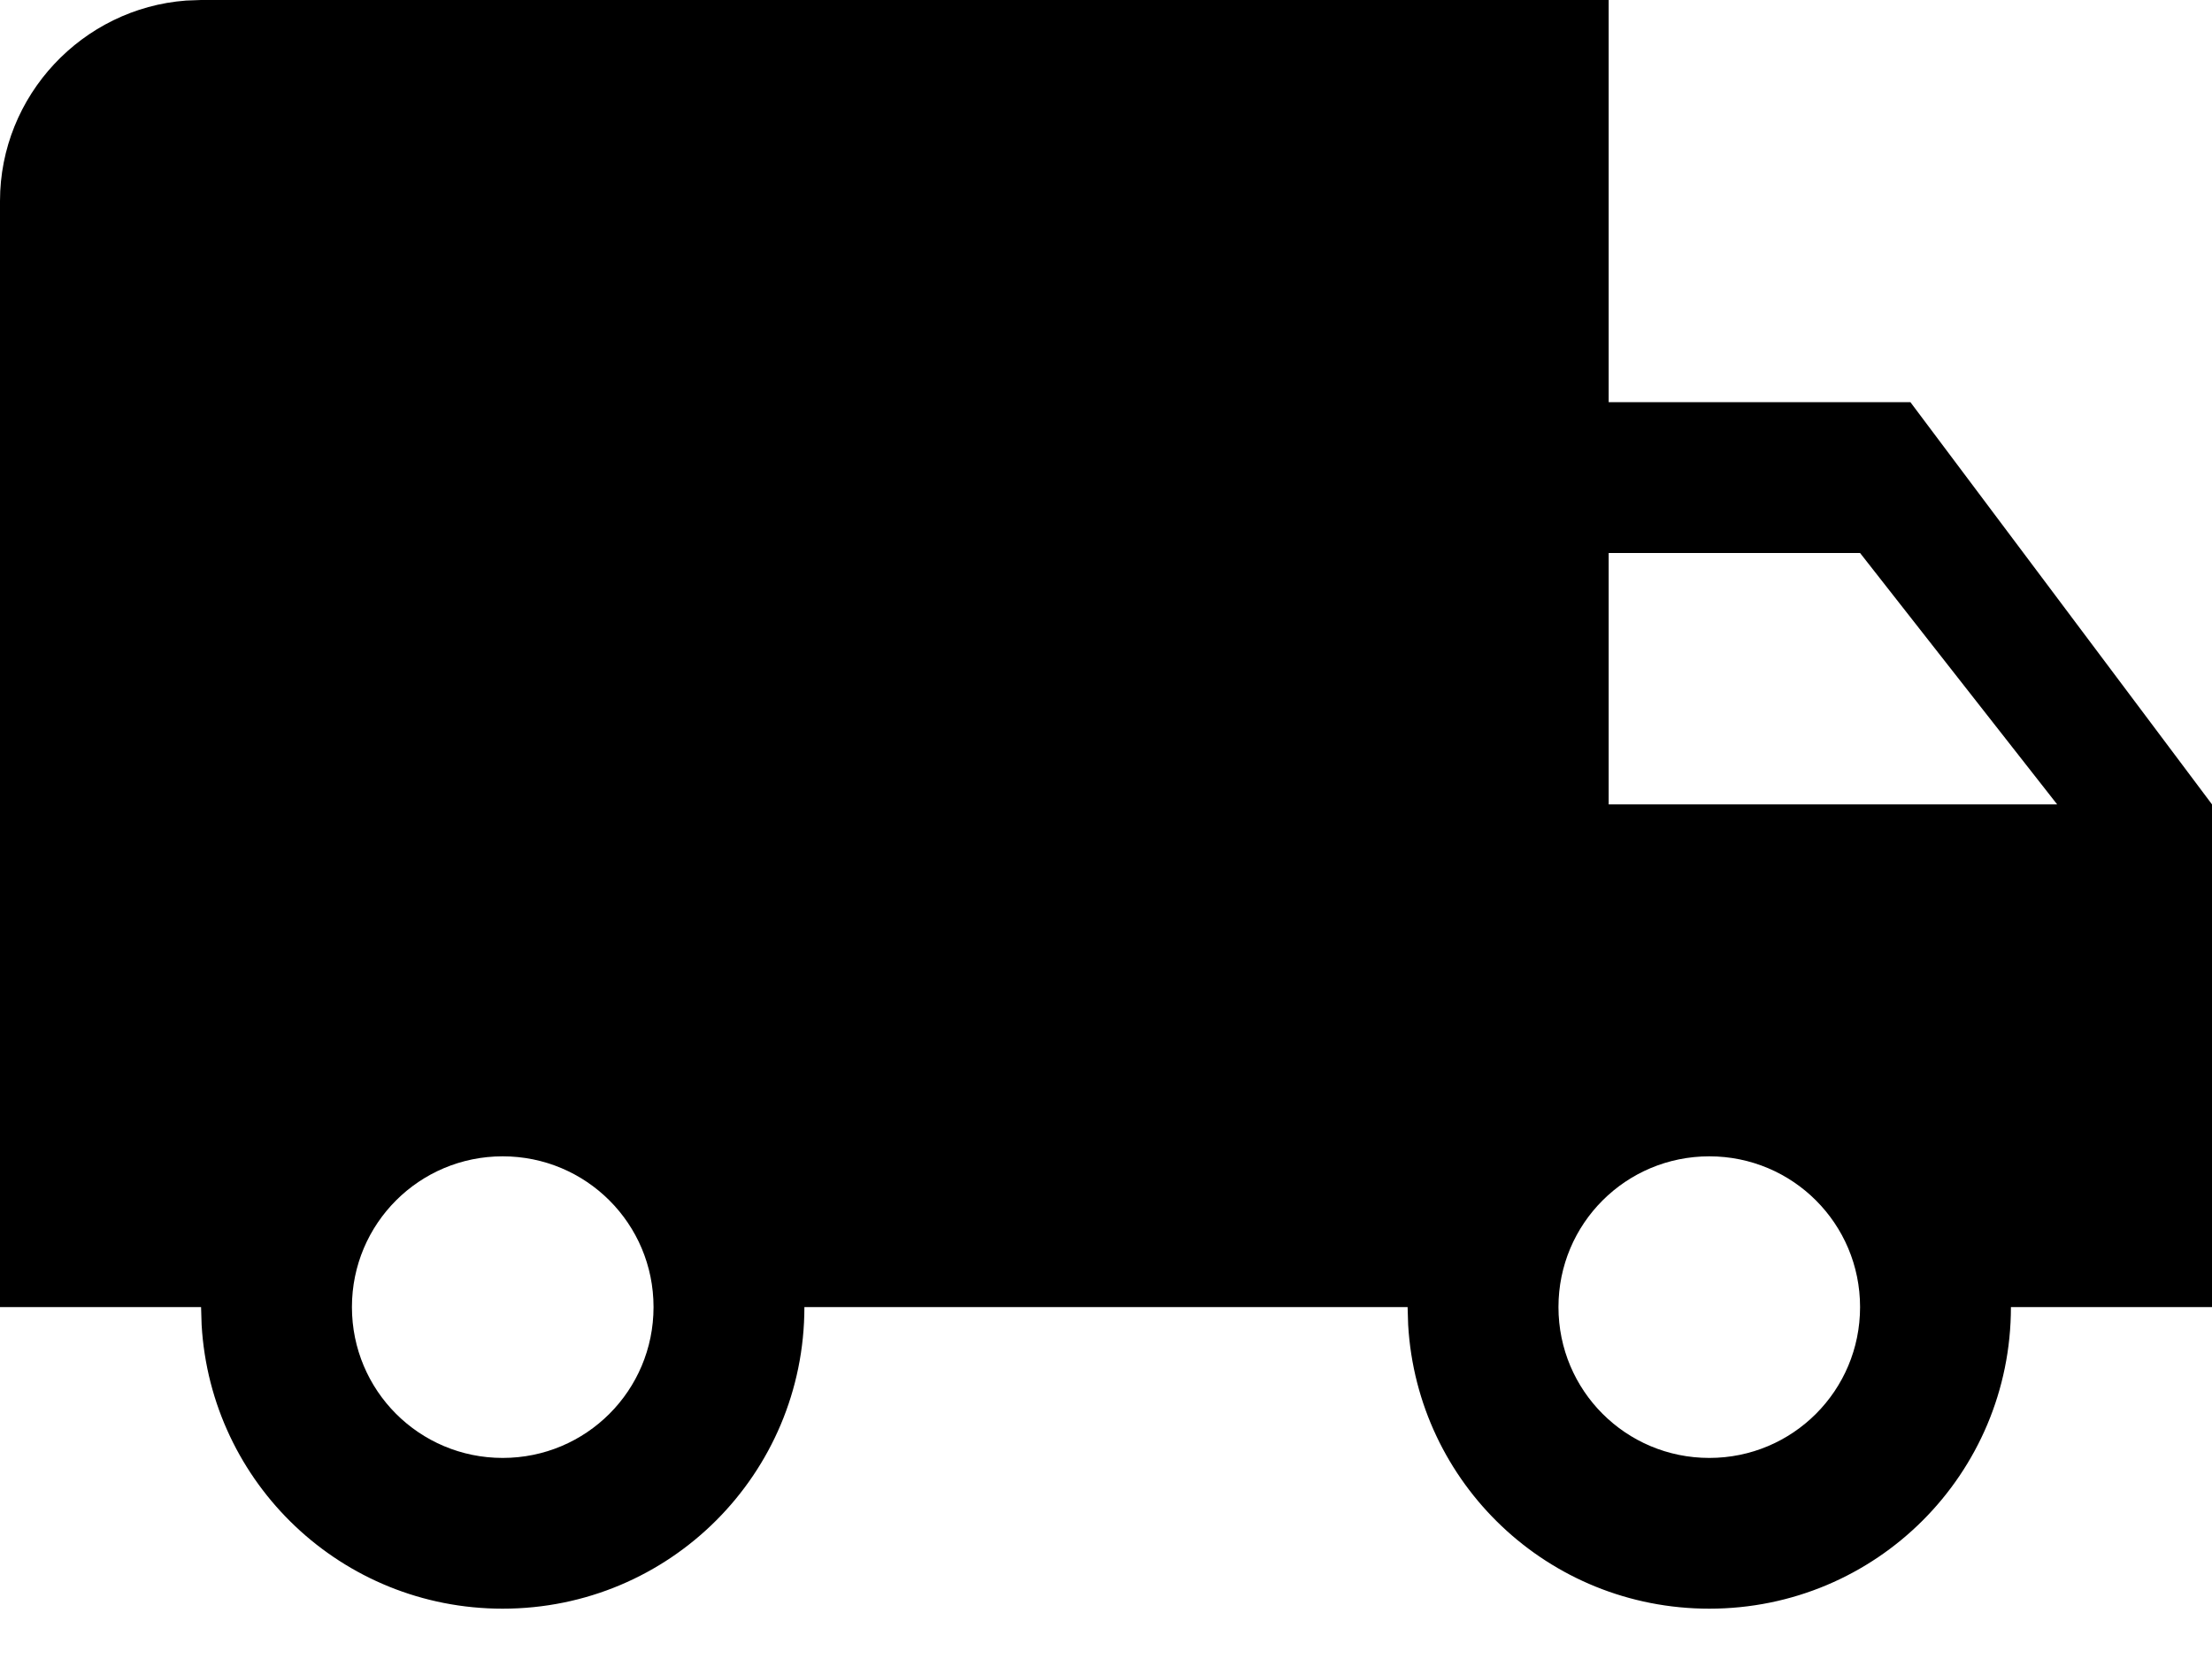 <svg xmlns="http://www.w3.org/2000/svg" width="20" height="15" viewBox="0 0 20 15">
  <path fill-rule="evenodd" d="M20.545,9 L20.545,12.636 L23.273,12.636 L26,16.273 L26,20.818 L24.182,20.818 C24.182,22.327 22.964,23.545 21.455,23.545 C19.999,23.545 18.815,22.413 18.732,20.979 L18.727,20.818 L13.273,20.818 C13.273,22.327 12.055,23.545 10.545,23.545 C9.09,23.545 7.906,22.413 7.823,20.979 L7.818,20.818 L6,20.818 L6,10.818 C6,9.864 6.745,9.075 7.683,9.005 L7.818,9 L20.545,9 Z M10.545,19.455 C9.791,19.455 9.182,20.064 9.182,20.818 C9.182,21.573 9.791,22.182 10.545,22.182 C11.3,22.182 11.909,21.573 11.909,20.818 C11.909,20.064 11.3,19.455 10.545,19.455 Z M21.455,19.455 C20.7,19.455 20.091,20.064 20.091,20.818 C20.091,21.573 20.7,22.182 21.455,22.182 C22.209,22.182 22.818,21.573 22.818,20.818 C22.818,20.064 22.209,19.455 21.455,19.455 Z M22.818,14 L20.545,14 L20.545,16.273 L24.6,16.273 L22.818,14 Z" transform="translate(-6 -9)"/>
</svg>
